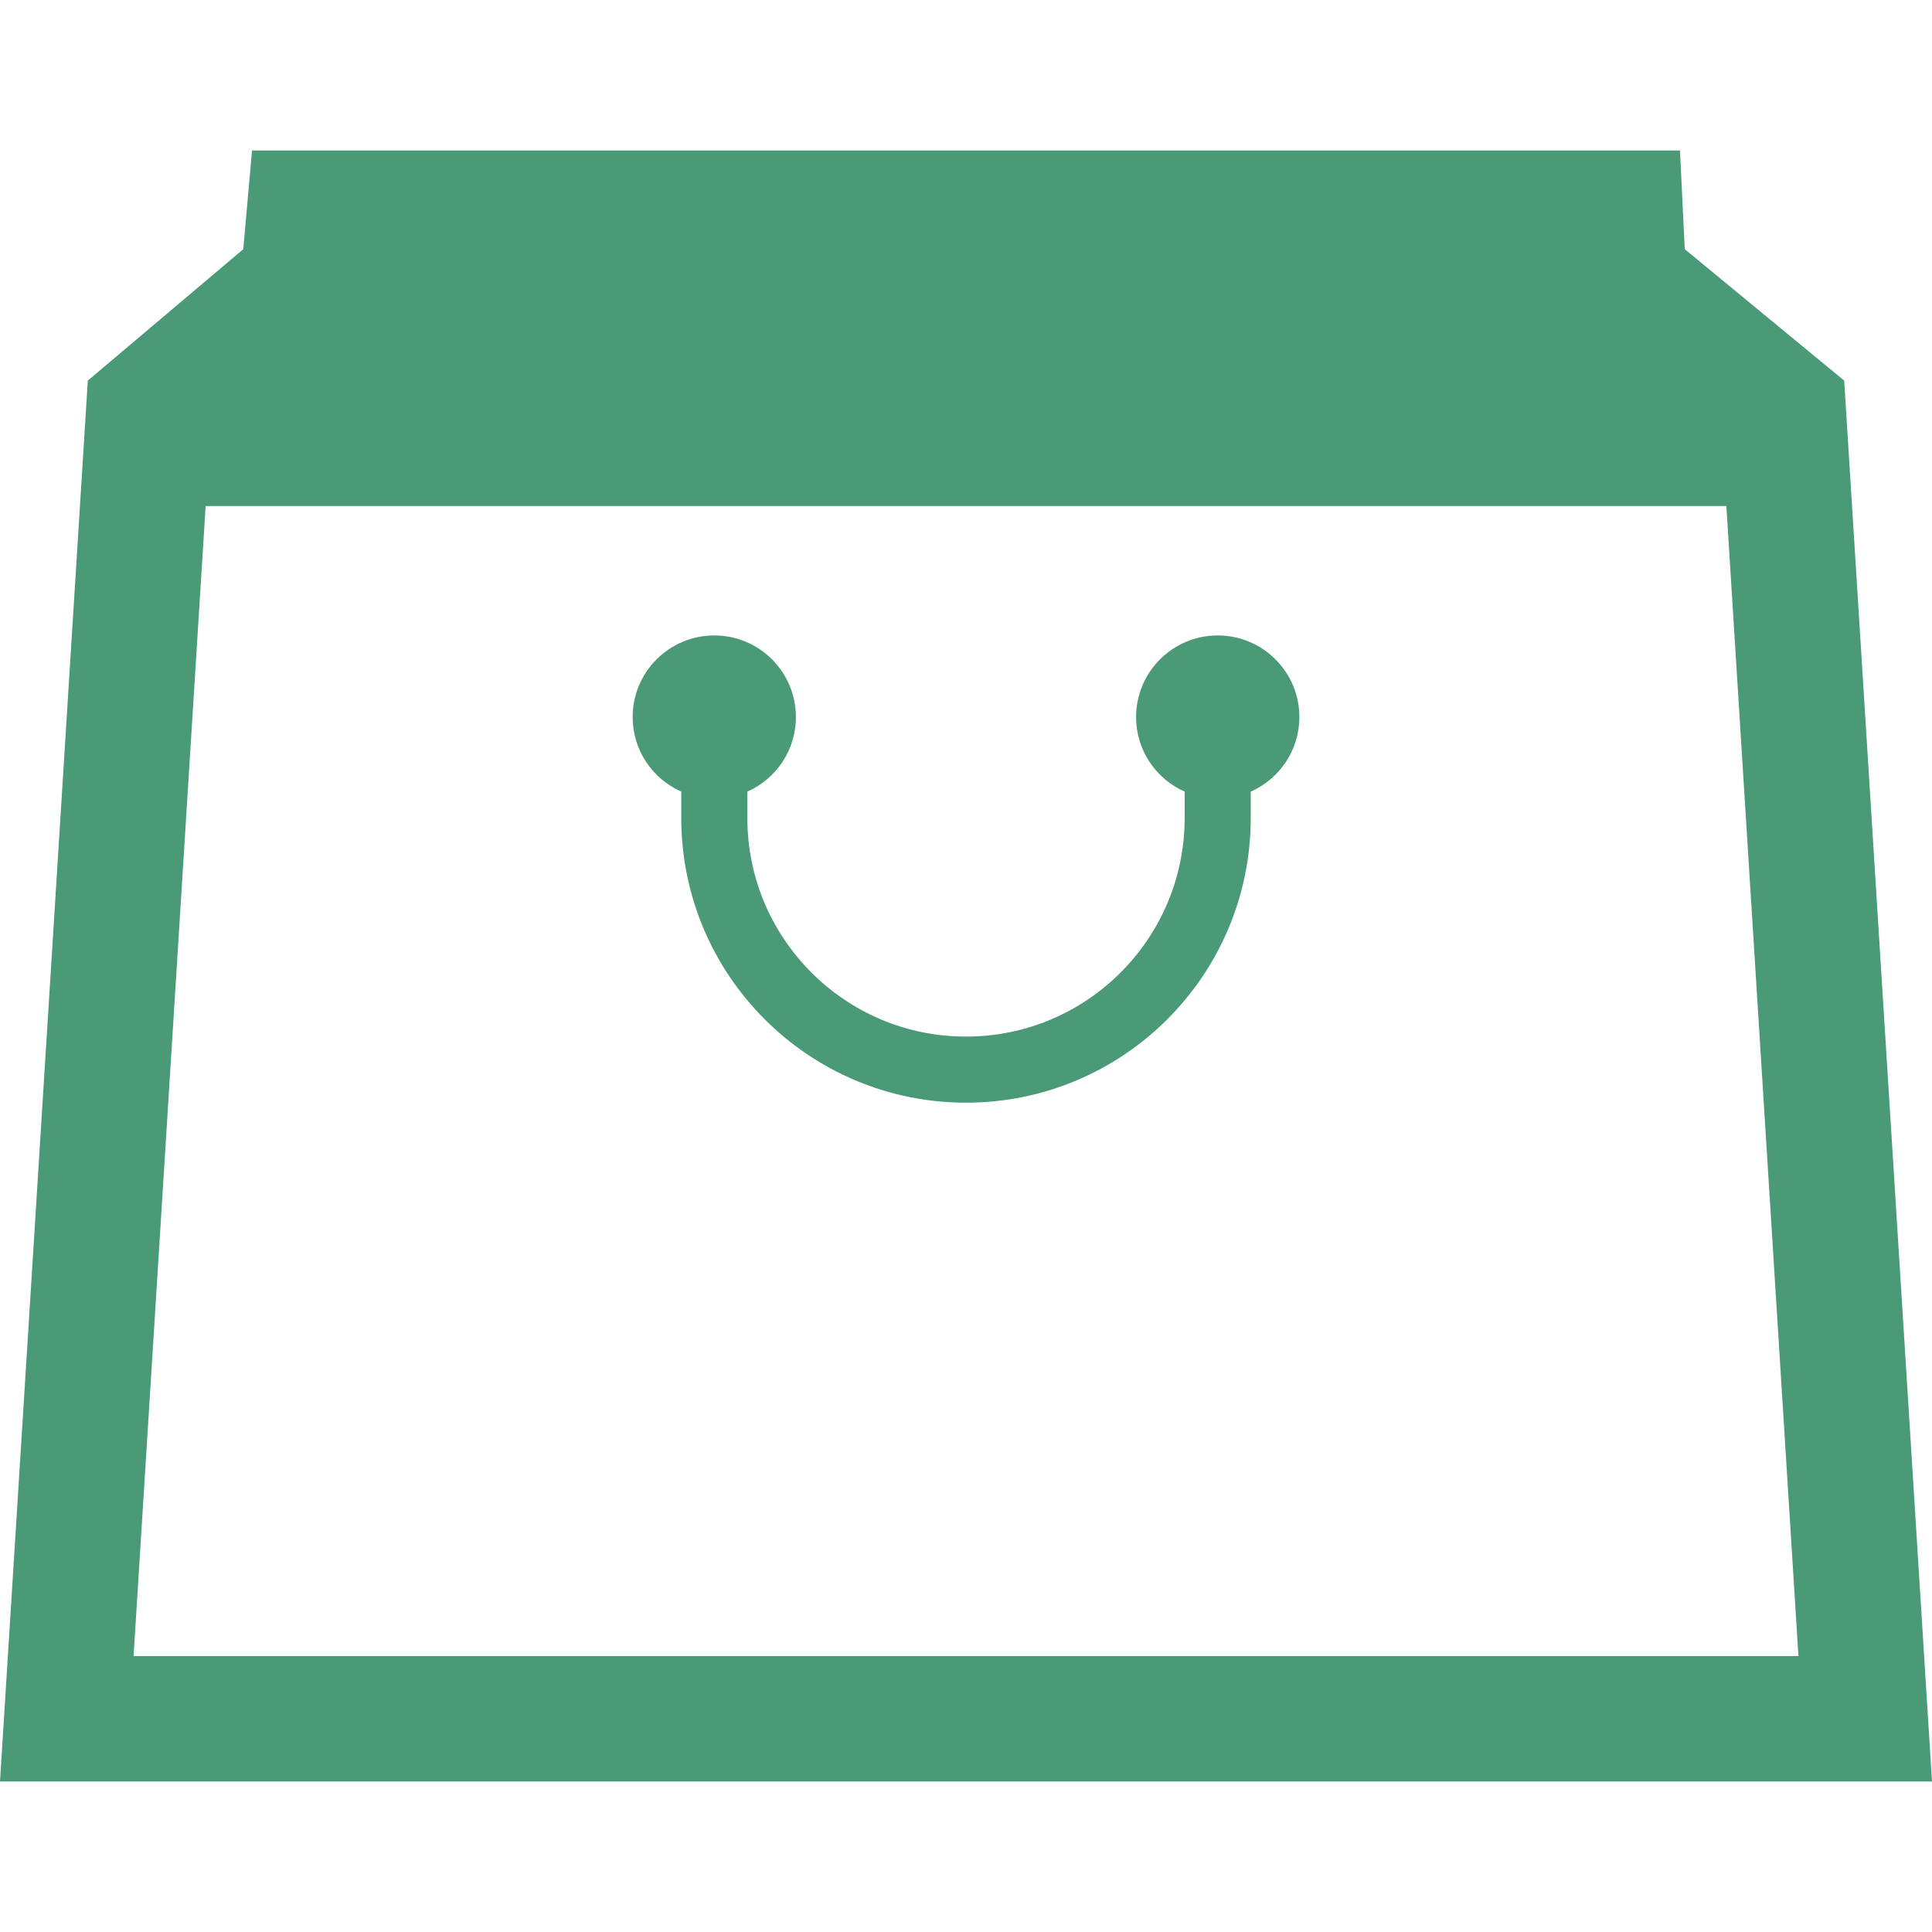<!--?xml version="1.0" encoding="utf-8"?-->
<!-- Generator: Adobe Illustrator 18.1.1, SVG Export Plug-In . SVG Version: 6.00 Build 0)  -->

<svg version="1.1" id="_x32_" xmlns="http://www.w3.org/2000/svg" xmlns:xlink="http://www.w3.org/1999/xlink" x="0px" y="0px" viewBox="0 0 512 512" style="width: 256px; height: 256px; opacity: 1;" xml:space="preserve">
<style type="text/css">
	.st0{fill:#4B4B4B;}
</style>
<g>
	<path class="st0" d="M322.708,168.399c-11.948,0-21.631,9.684-21.631,21.632c0,8.839,5.3,16.395,12.873,19.756
		c0,6.835,0,3.215,0,6.964c-0.008,16.039-6.477,30.455-16.972,40.974c-10.511,10.504-24.951,16.981-40.982,16.981
		c-16.022,0-30.462-6.477-40.966-16.981c-10.502-10.519-16.972-24.935-16.972-40.974v-6.964c7.574-3.36,12.866-10.916,12.866-19.756
		c0-11.948-9.676-21.632-21.623-21.632c-11.956,0-21.64,9.684-21.64,21.632c0,8.847,5.3,16.395,12.882,19.756v6.964
		c0.008,41.688,33.782,75.454,75.454,75.47c41.688-0.008,75.462-33.782,75.462-75.47c0-3.749,0-0.13,0-6.956
		c7.582-3.36,12.89-10.917,12.89-19.764C344.348,178.083,334.656,168.399,322.708,168.399z" style="fill: rgb(75, 154, 119);"></path>
	<path class="st0" d="M488.729,100.86l-42.248-34.822l-1.266-26.152H66.786l-2.313,26.152L23.271,100.86L0,472.114h512
		L488.729,100.86z M35.398,438.868l19.099-304.762h403.007l19.098,304.762H35.398z" style="fill: rgb(75, 154, 119);"></path>
</g>
</svg>